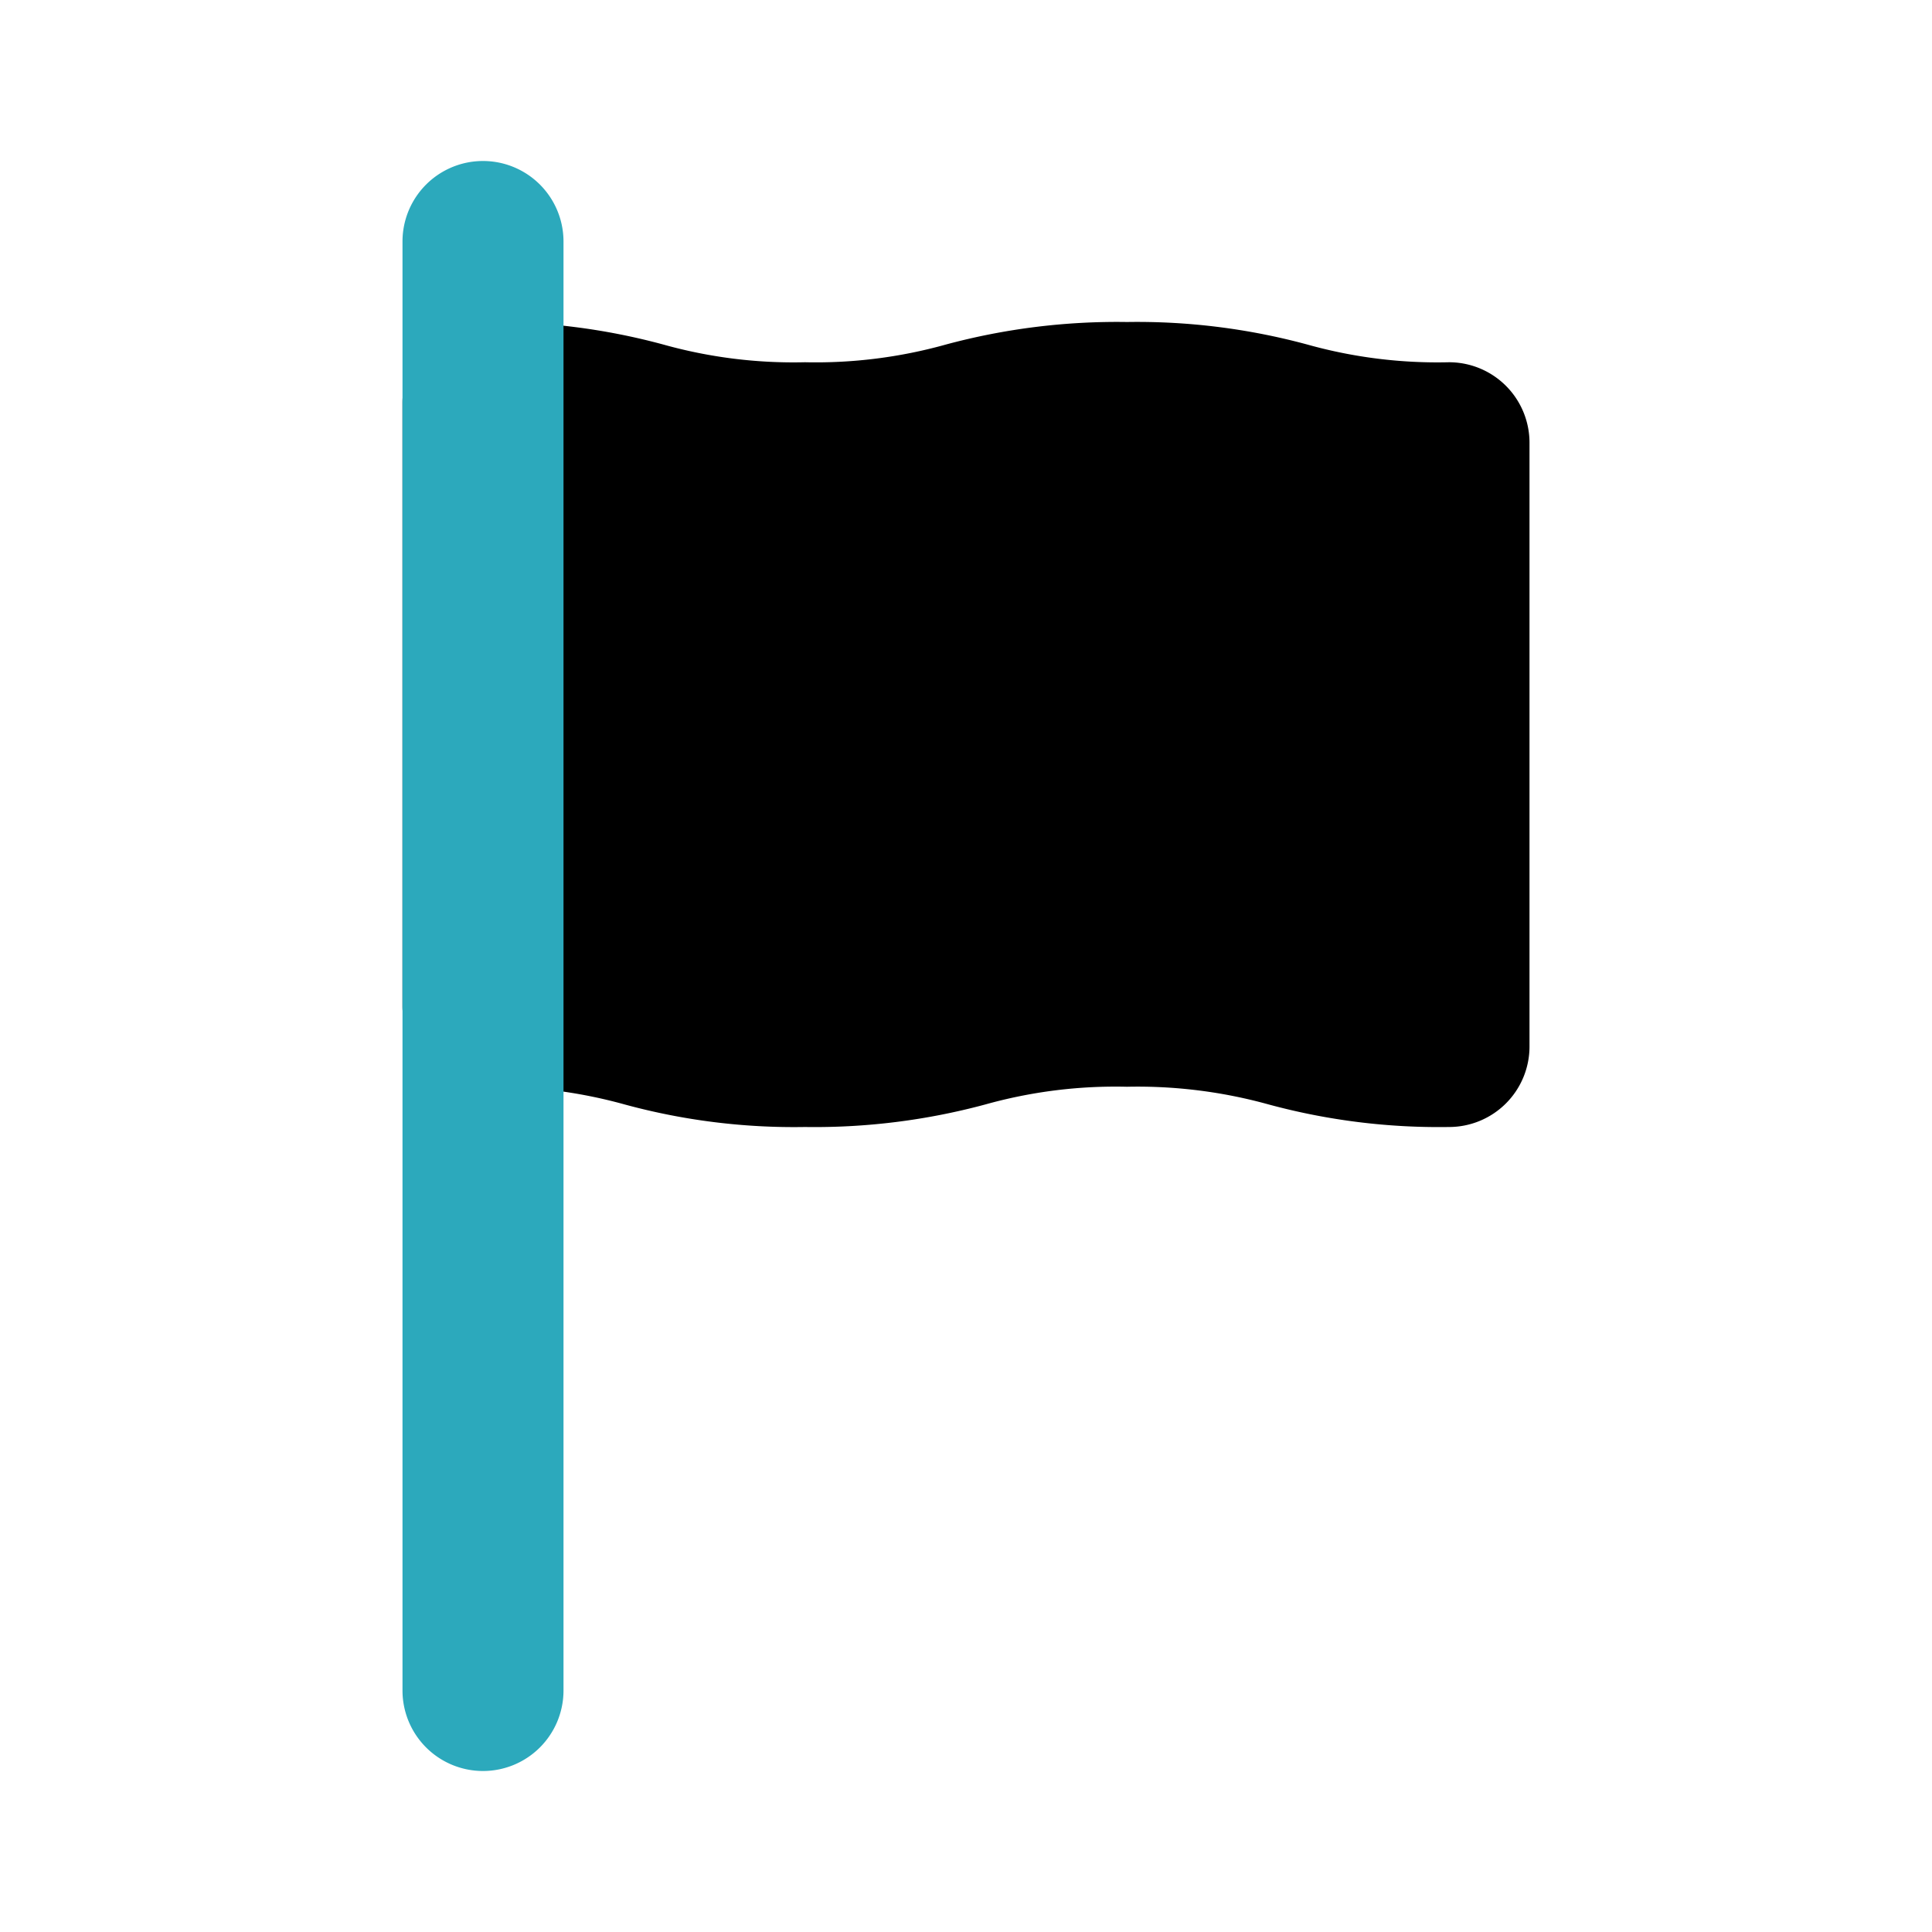 <?xml version="1.0" encoding="utf-8"?><!-- Скачано с сайта svg4.ru / Downloaded from svg4.ru -->
<svg fill="#000000" width="800px" height="800px" viewBox="0 0 24 24" id="flag" data-name="Flat Color" xmlns="http://www.w3.org/2000/svg" class="icon flat-color"><path id="primary" d="M18,4.5a6,6,0,0,1-1.76-.22A8.08,8.08,0,0,0,14,4a8.17,8.17,0,0,0-2.25.28A6,6,0,0,1,10,4.5a6,6,0,0,1-1.76-.22A8.08,8.08,0,0,0,6,4,1,1,0,0,0,5,5v7.5a1,1,0,0,0,1,1,6.09,6.09,0,0,1,1.76.22A8,8,0,0,0,10,14a8.14,8.14,0,0,0,2.24-.28A6,6,0,0,1,14,13.5a6.09,6.09,0,0,1,1.76.22A8.08,8.08,0,0,0,18,14a1,1,0,0,0,1-1V5.5A1,1,0,0,0,18,4.5Z" style="fill: rgb(0, 0, 0);"></path><path id="secondary" d="M6,22a1,1,0,0,1-1-1V3A1,1,0,0,1,7,3V21A1,1,0,0,1,6,22Z" style="fill: rgb(44, 169, 188);"></path></svg>